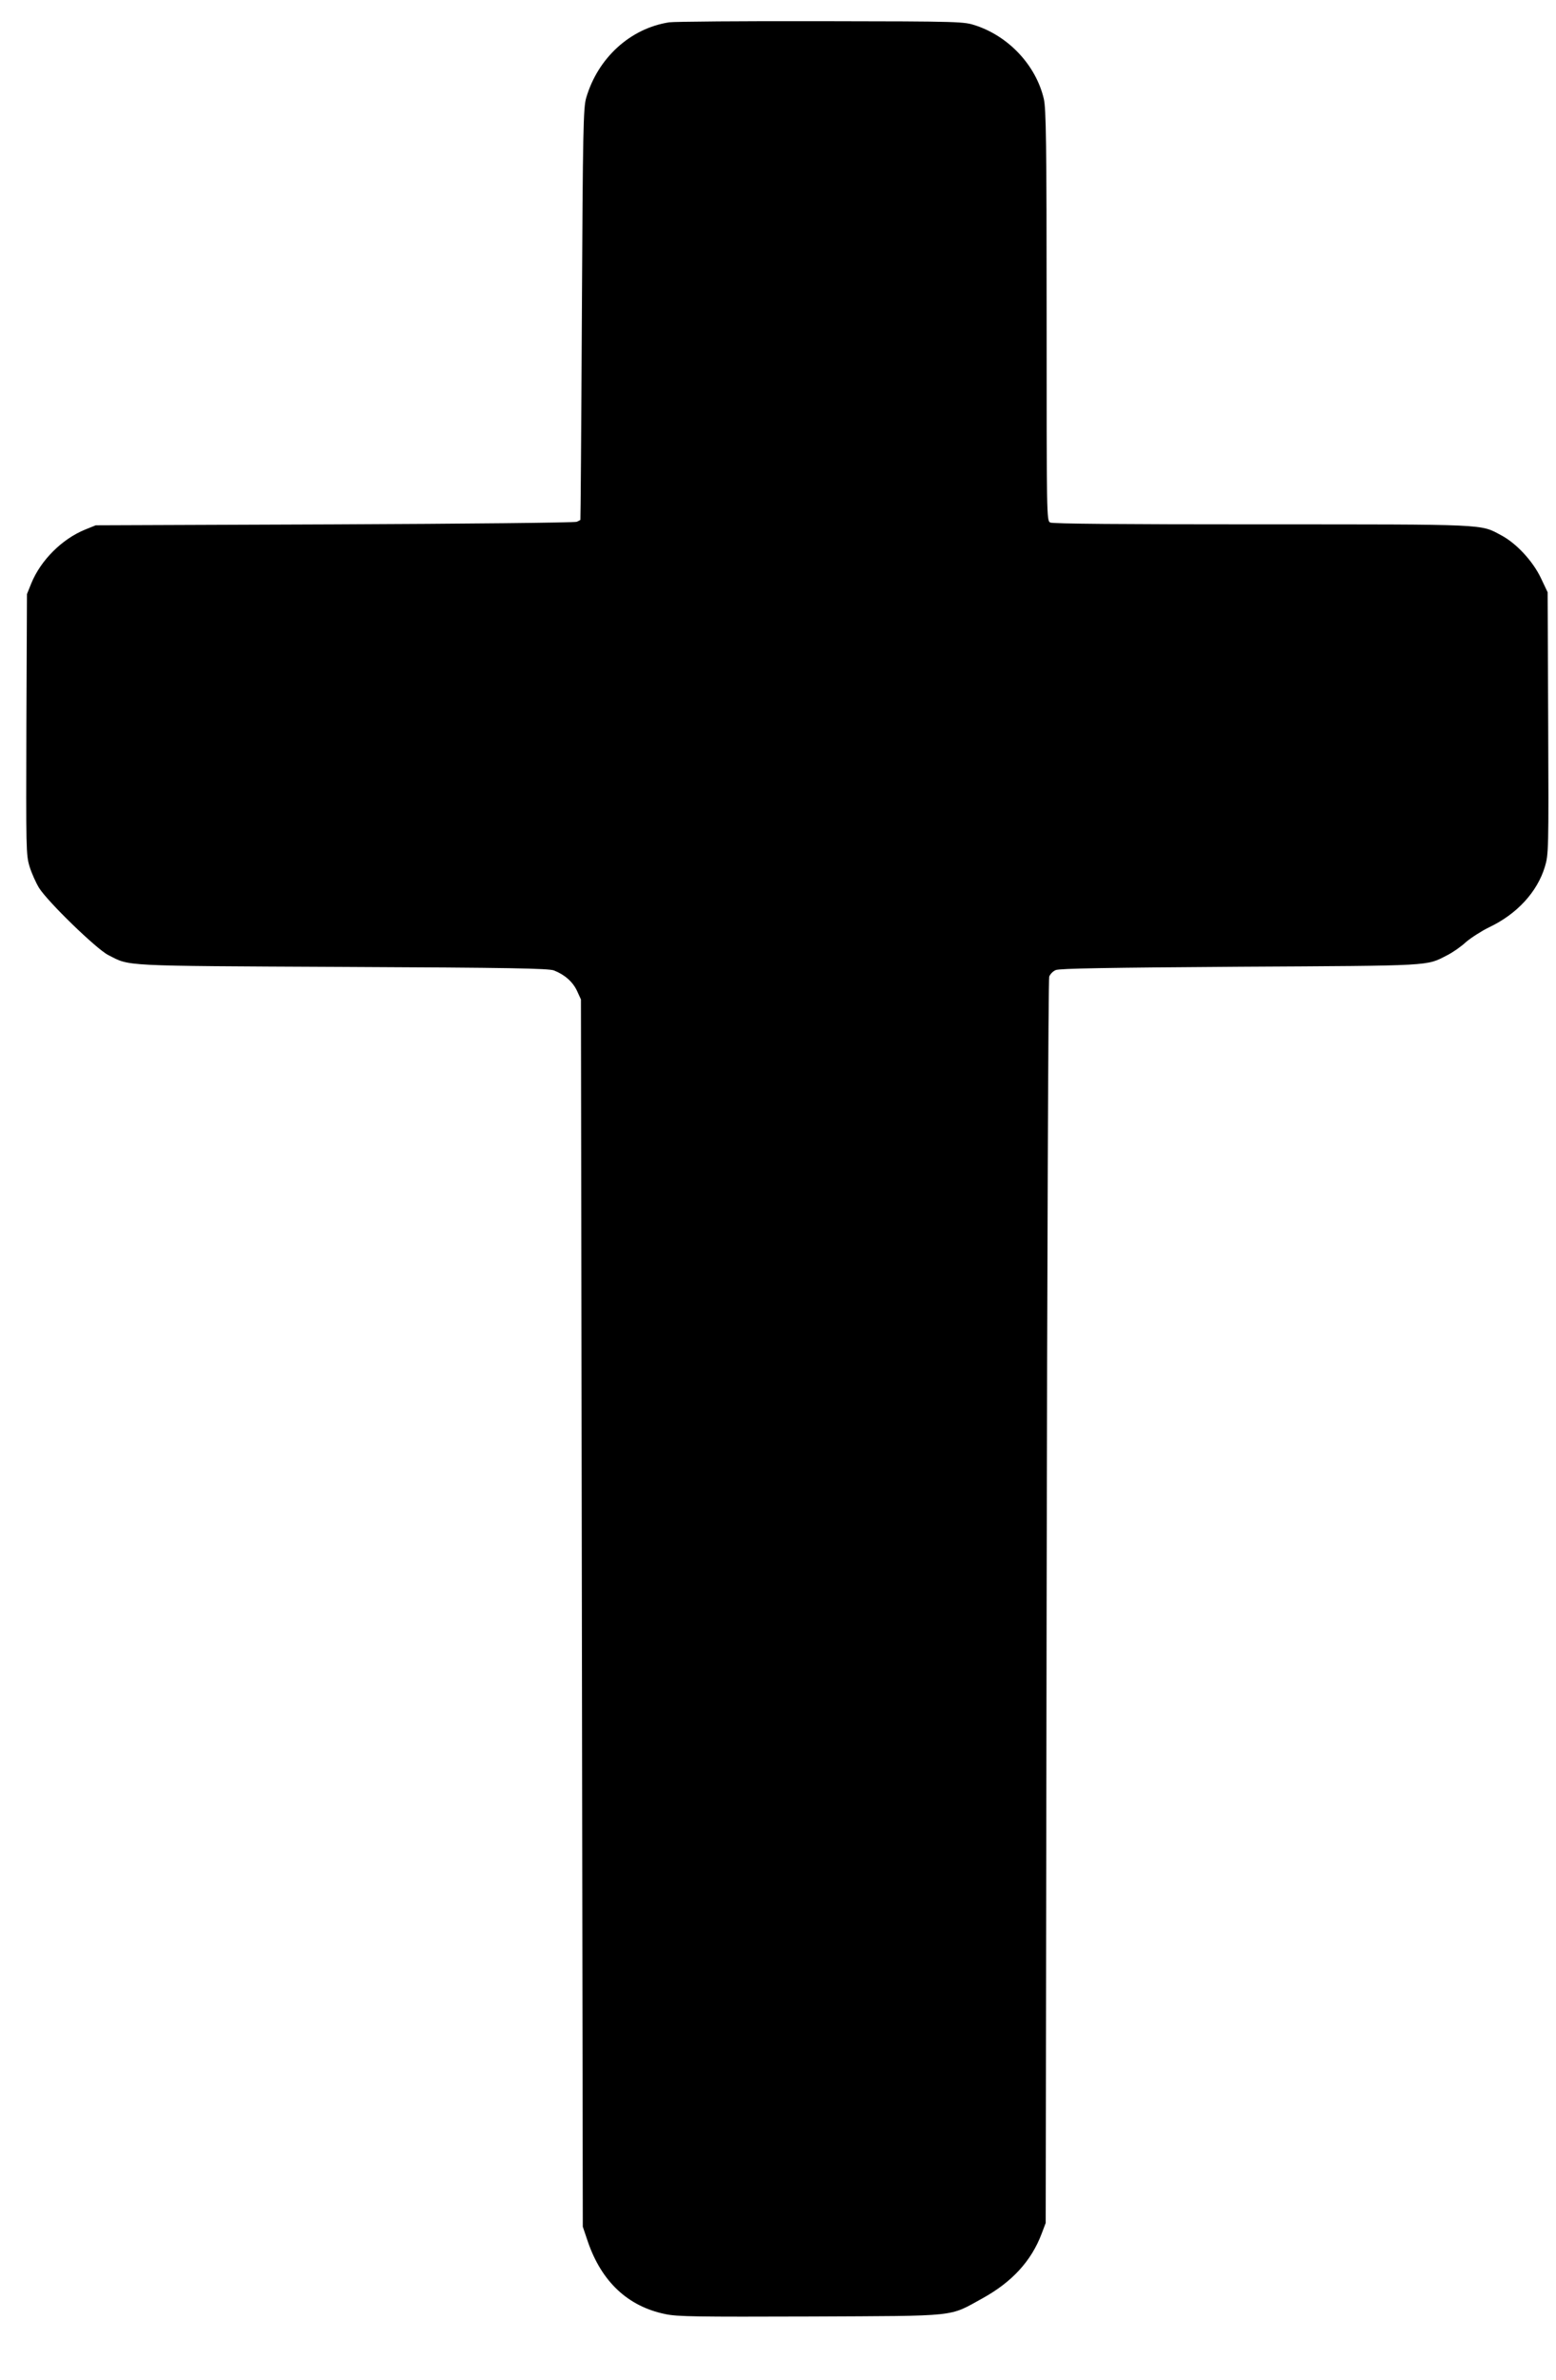 <?xml version="1.0" standalone="no"?>
<!DOCTYPE svg PUBLIC "-//W3C//DTD SVG 20010904//EN"
 "http://www.w3.org/TR/2001/REC-SVG-20010904/DTD/svg10.dtd">
<svg version="1.0" xmlns="http://www.w3.org/2000/svg"
 width="837pt" height="1280pt" viewBox="0 0 837 1280"
 preserveAspectRatio="xMidYMid meet">
<g transform="translate(0,1280) scale(0.1,-0.1)"
fill="#000000" stroke="none">
<path d="M3600 12680 c-209 -32 -384 -191 -447 -407 -15 -52 -18 -166 -23
-1163 -3 -608 -7 -1106 -8 -1106 -1 -1 -10 -6 -19 -10 -10 -5 -596 -11 -1303
-14 l-1285 -5 -57 -23 c-125 -51 -239 -165 -290 -290 l-23 -57 -3 -700 c-2
-674 -2 -702 17 -765 11 -36 34 -87 51 -115 47 -75 309 -329 372 -361 120 -61
54 -58 1258 -64 906 -4 1111 -8 1140 -19 58 -23 101 -61 124 -110 l21 -46 5
-3300 5 -3300 27 -80 c74 -216 216 -349 417 -390 63 -14 176 -15 780 -13 807
4 741 -4 928 99 157 87 261 200 316 346 l22 58 5 3340 c3 1837 9 3350 14 3363
5 13 20 29 35 35 19 9 285 13 991 18 1048 6 1000 3 1115 62 28 14 73 45 100
70 28 24 84 60 125 80 150 71 259 190 300 325 20 66 21 86 18 772 l-3 705 -37
78 c-44 91 -132 186 -214 229 -112 60 -65 58 -1287 58 -752 0 -1125 3 -1138
10 -19 10 -19 34 -19 1113 0 936 -3 1111 -15 1165 -42 179 -186 334 -364 394
-66 22 -70 23 -831 24 -421 1 -790 -2 -820 -6z"/>
</g>
</svg>
